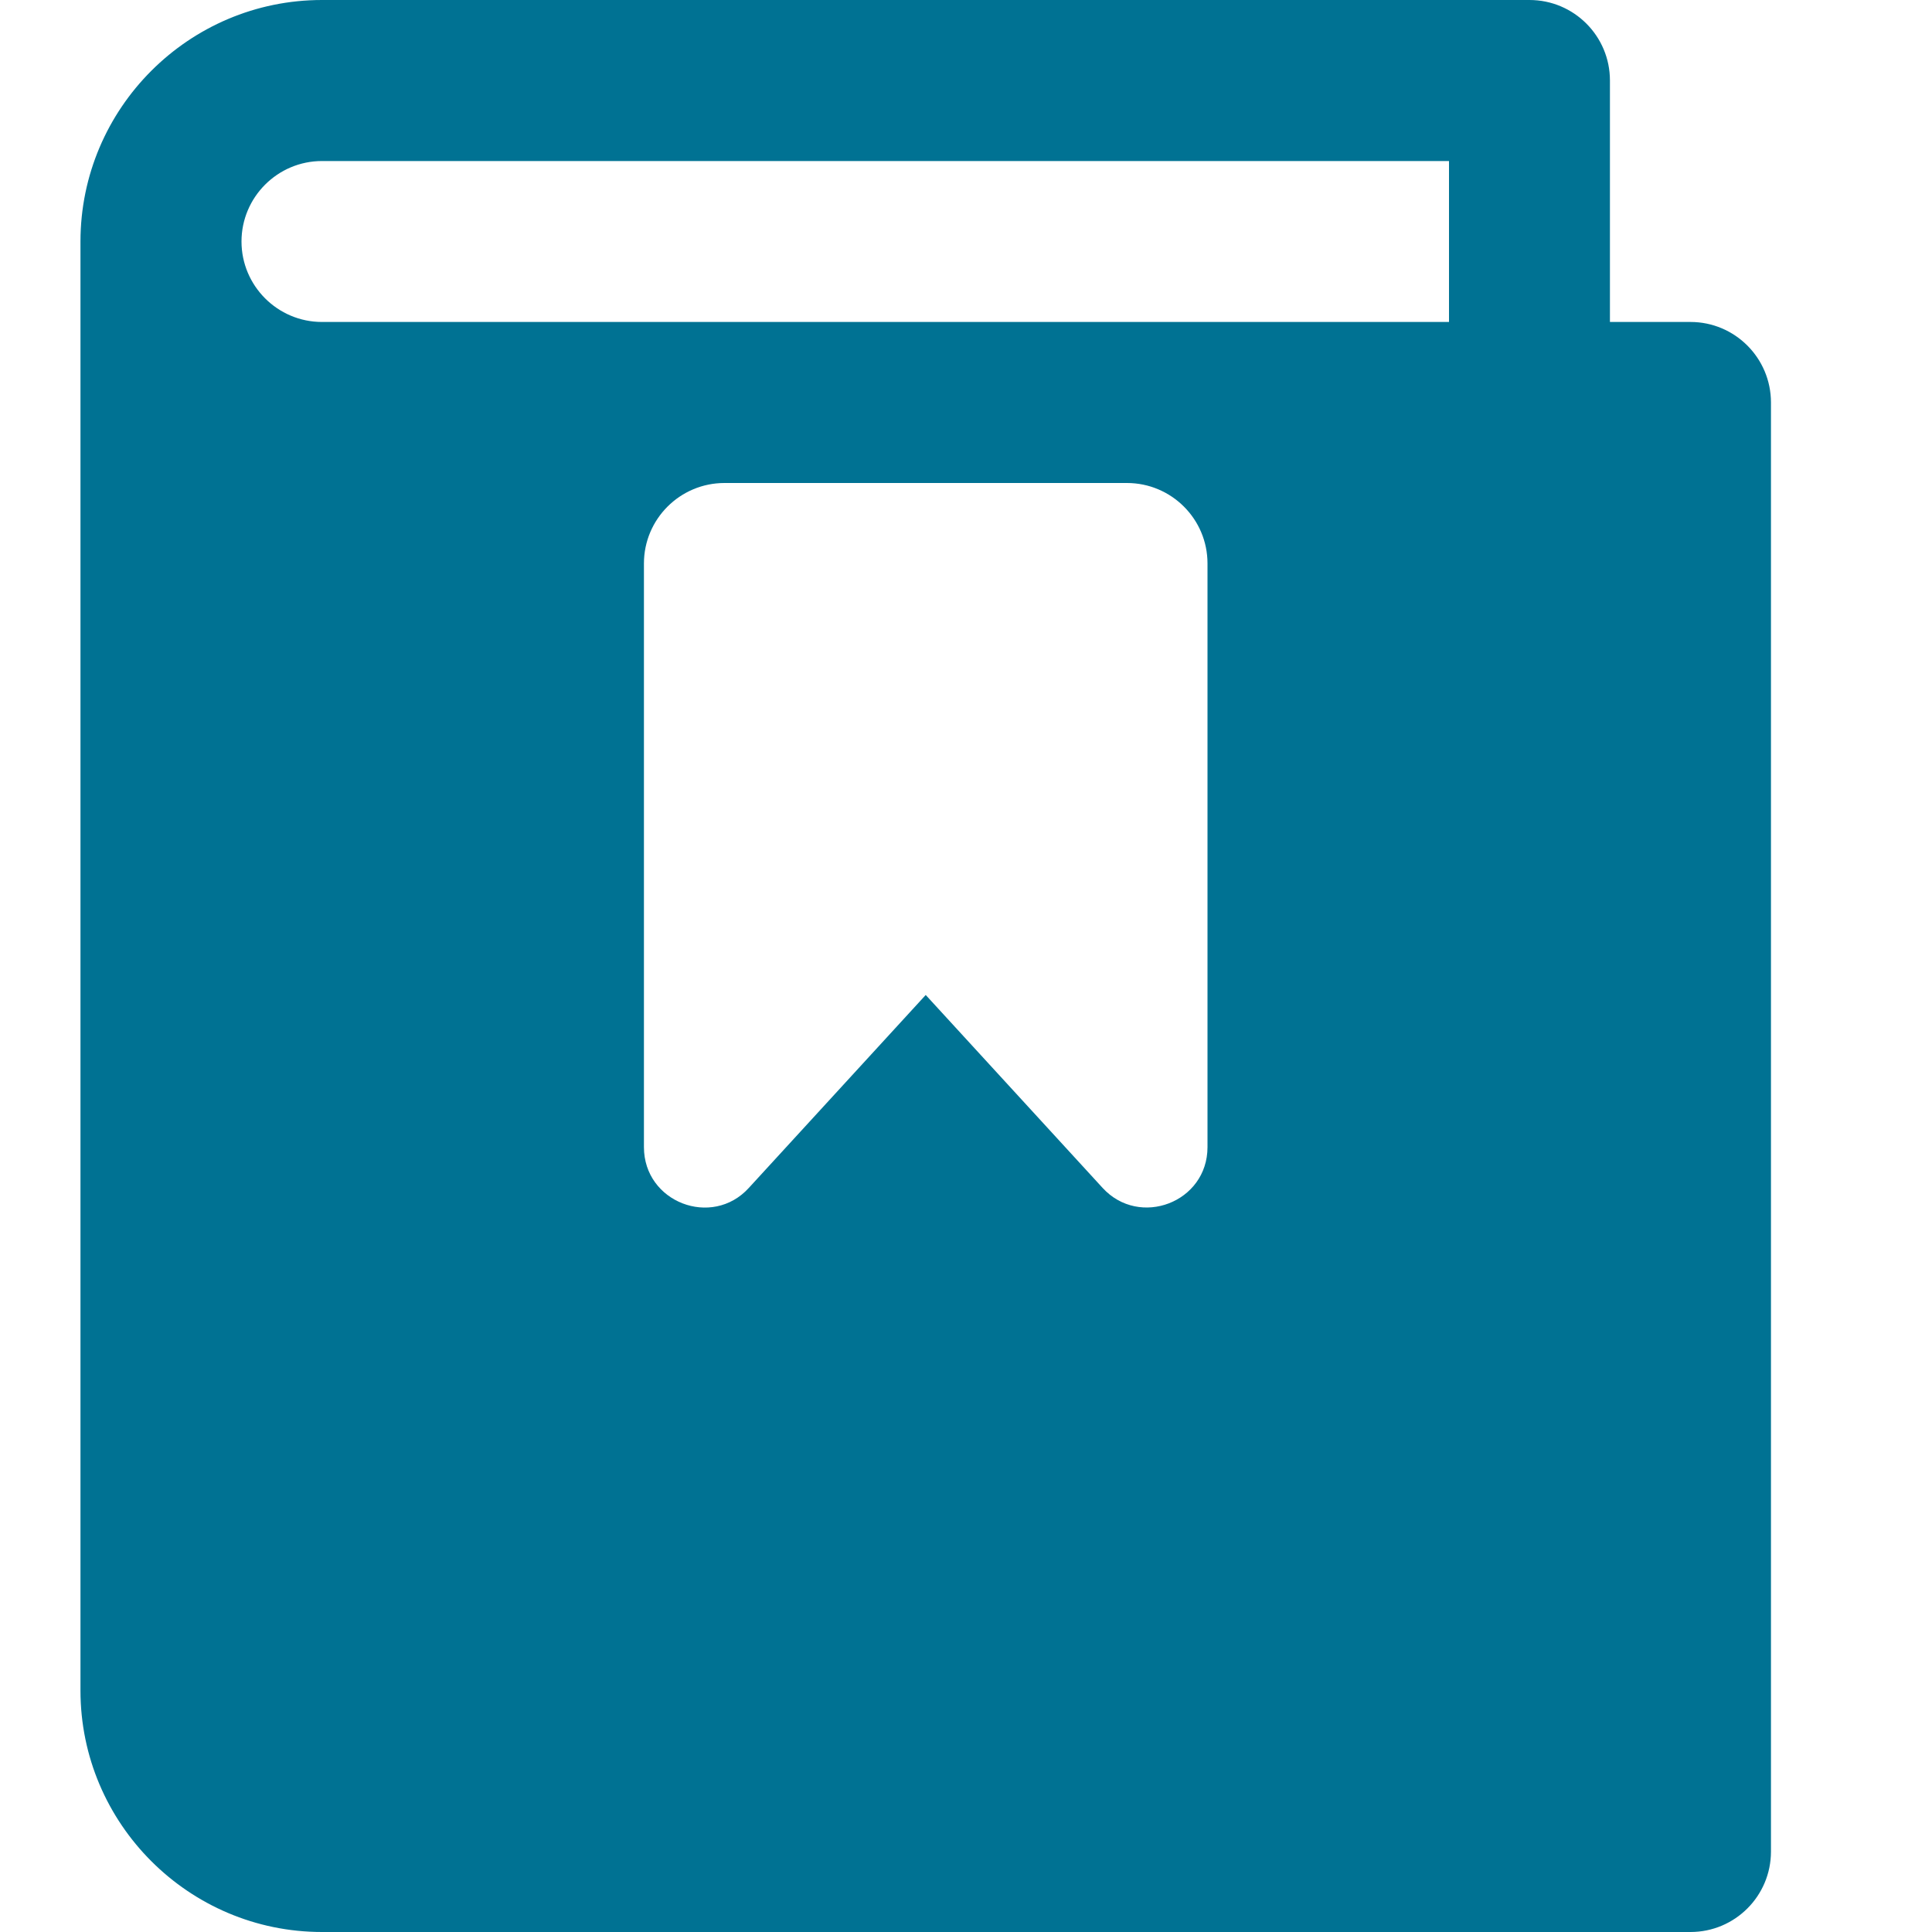 <?xml version="1.0" encoding="UTF-8"?> <svg xmlns="http://www.w3.org/2000/svg" width="20" height="20" viewBox="0 0 20 20" fill="none"><g id="fi_3423766" clip-path="url(#clip0_211_501)"><path id="Vector" d="M17.5 3.333H16.666V0.833C16.666 0.373 16.293 0 15.833 0H3.333C1.955 0 0.834 1.121 0.833 2.499V17.5C0.833 18.878 1.955 20 3.333 20H17.5C17.96 20 18.333 19.627 18.333 19.167V4.167C18.333 3.707 17.96 3.333 17.5 3.333ZM12.5 11.875C12.5 12.447 11.796 12.714 11.414 12.297L9.583 10.3L7.752 12.297C7.371 12.716 6.666 12.446 6.666 11.875V5.833C6.666 5.373 7.04 5 7.5 5H11.666C12.126 5 12.5 5.373 12.5 5.833V11.875ZM15 3.333H3.333C2.874 3.333 2.5 2.959 2.5 2.5C2.5 2.041 2.874 1.667 3.333 1.667H15V3.333Z" fill="#007293"></path></g><defs><clipPath id="clip0_211_501"><rect width="20" height="20" fill="white"></rect></clipPath></defs></svg> 